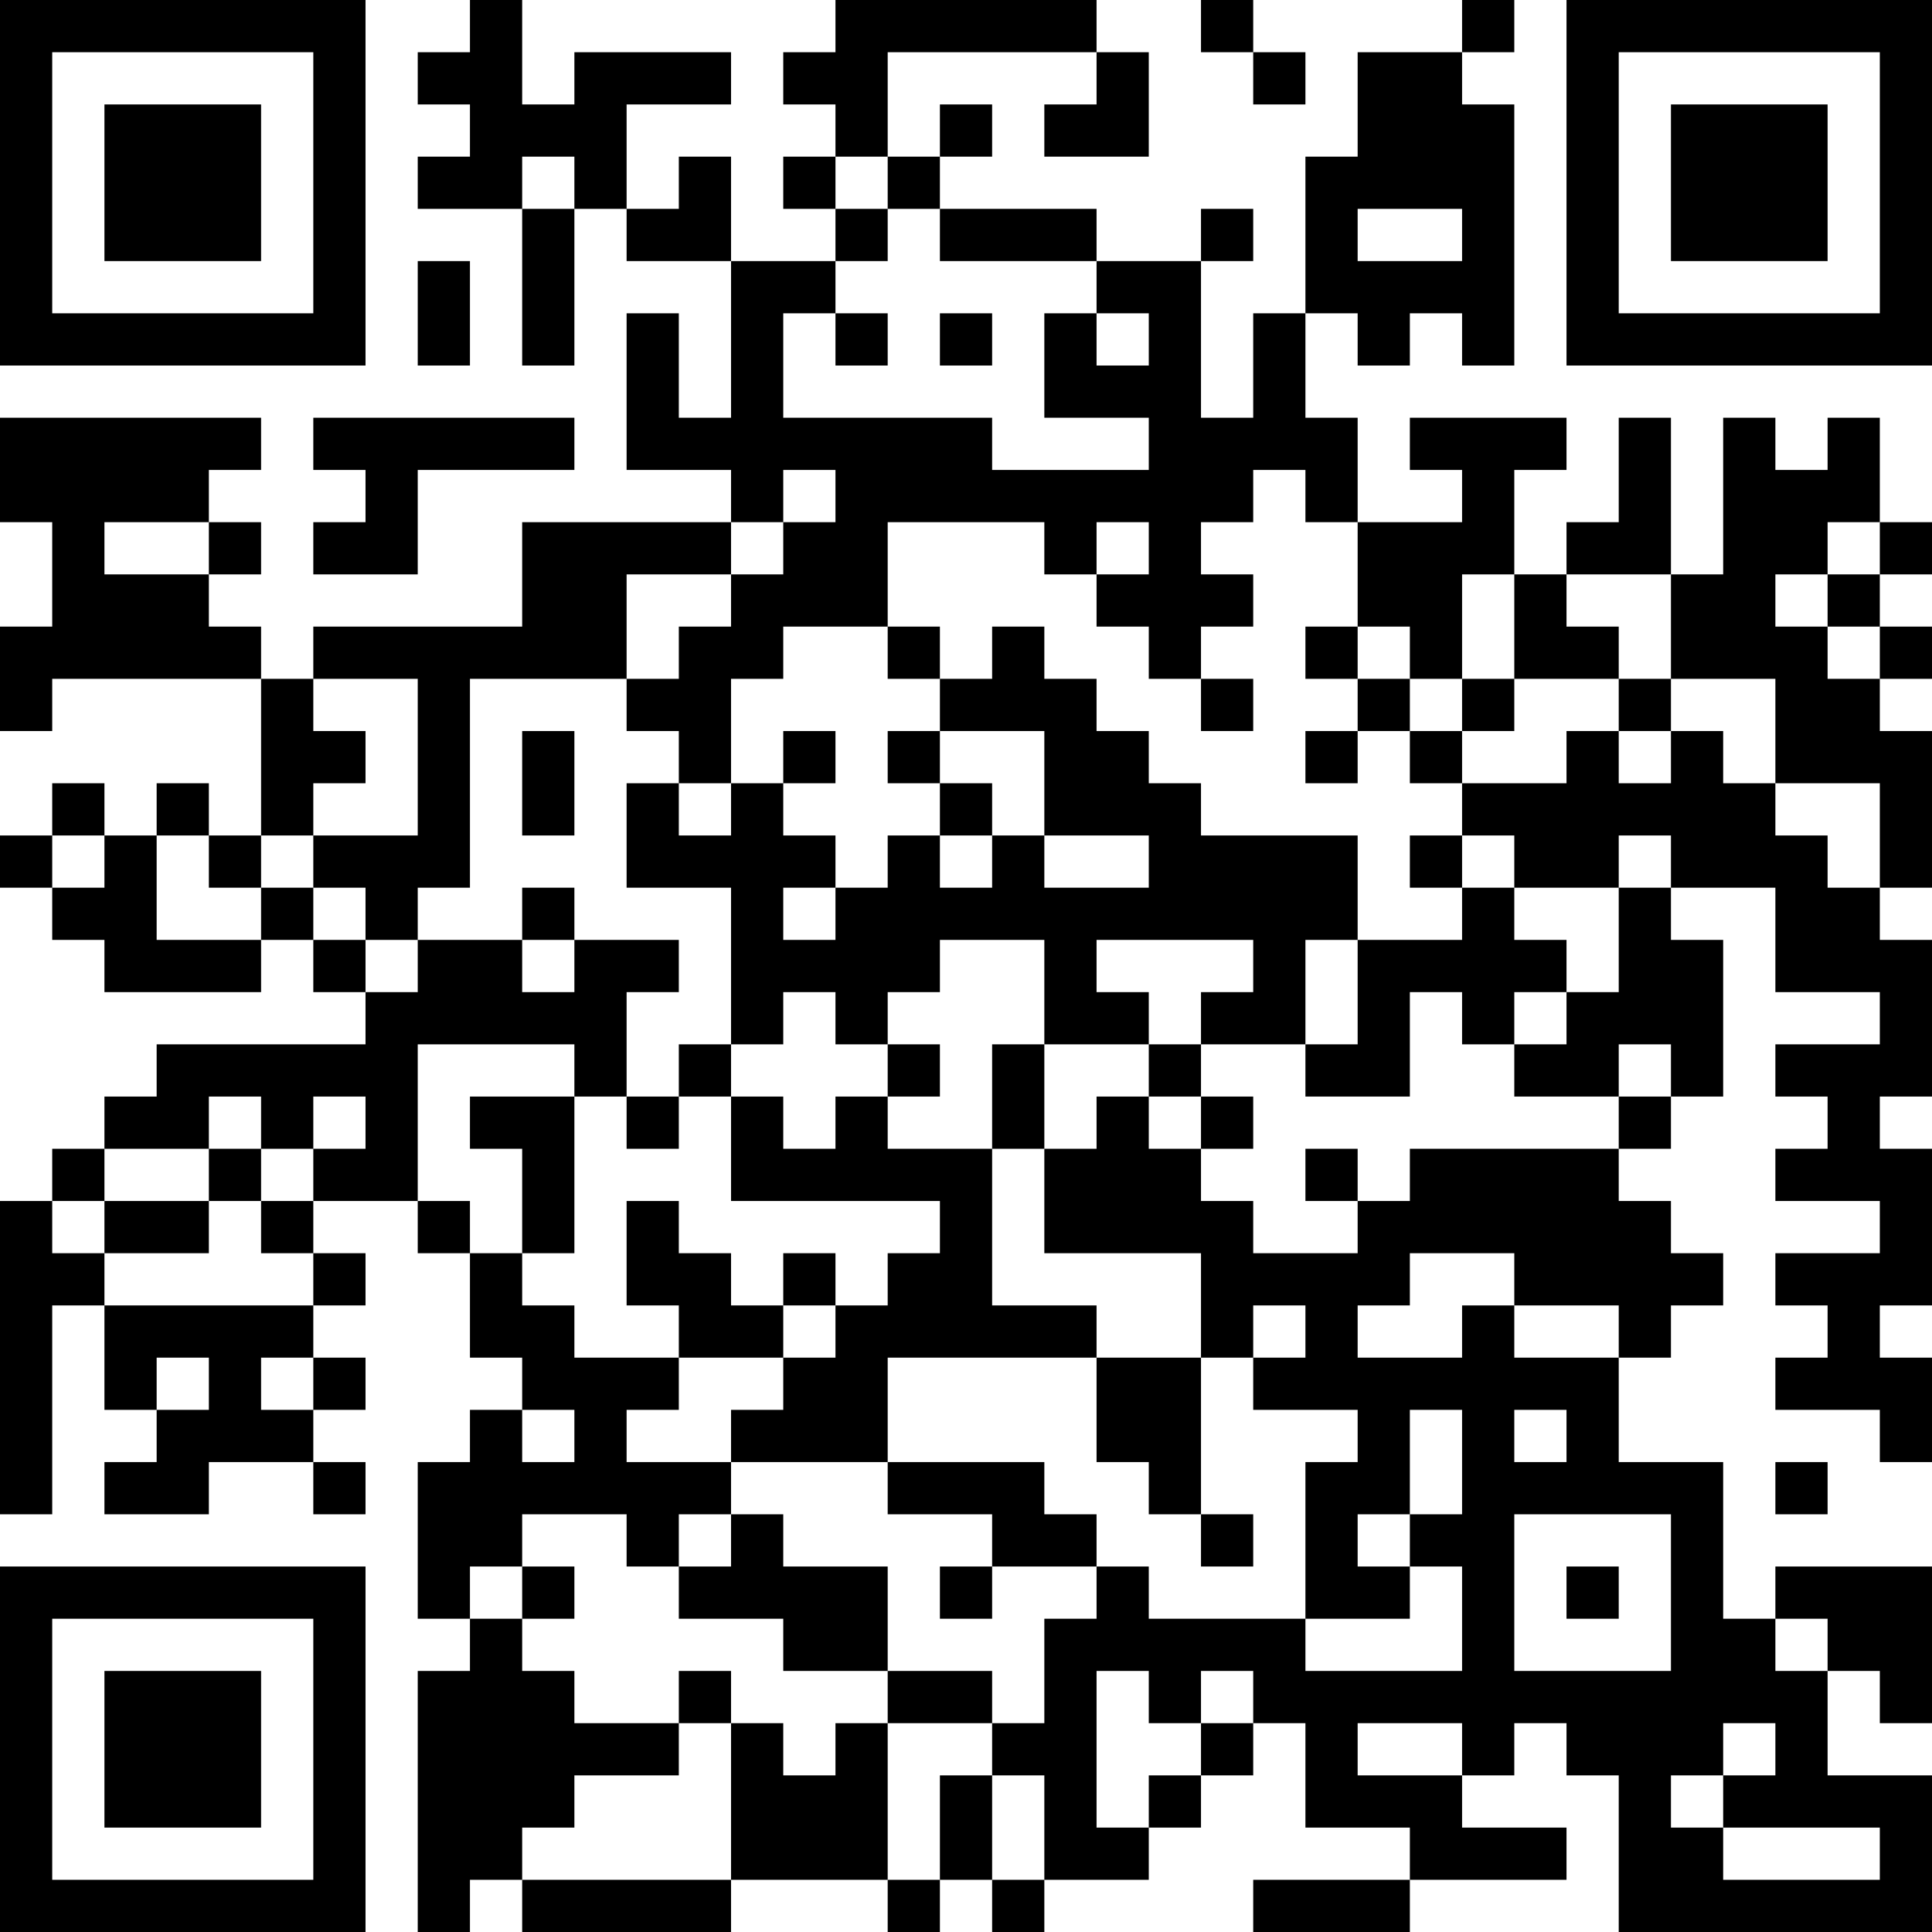 <?xml version="1.0" encoding="UTF-8"?>
<svg xmlns="http://www.w3.org/2000/svg" version="1.1" width="400" height="400" viewBox="0 0 400 400"><rect x="0" y="0" width="400" height="400" fill="#ffffff"/><g transform="scale(10.811)"><g transform="translate(0,0)"><path fill-rule="evenodd" d="M9 0L9 1L8 1L8 2L9 2L9 3L8 3L8 4L10 4L10 7L11 7L11 4L12 4L12 5L14 5L14 8L13 8L13 6L12 6L12 9L14 9L14 10L10 10L10 12L6 12L6 13L5 13L5 12L4 12L4 11L5 11L5 10L4 10L4 9L5 9L5 8L0 8L0 10L1 10L1 12L0 12L0 14L1 14L1 13L5 13L5 16L4 16L4 15L3 15L3 16L2 16L2 15L1 15L1 16L0 16L0 17L1 17L1 18L2 18L2 19L5 19L5 18L6 18L6 19L7 19L7 20L3 20L3 21L2 21L2 22L1 22L1 23L0 23L0 29L1 29L1 25L2 25L2 27L3 27L3 28L2 28L2 29L4 29L4 28L6 28L6 29L7 29L7 28L6 28L6 27L7 27L7 26L6 26L6 25L7 25L7 24L6 24L6 23L8 23L8 24L9 24L9 26L10 26L10 27L9 27L9 28L8 28L8 31L9 31L9 32L8 32L8 37L9 37L9 36L10 36L10 37L14 37L14 36L17 36L17 37L18 37L18 36L19 36L19 37L20 37L20 36L22 36L22 35L23 35L23 34L24 34L24 33L25 33L25 35L27 35L27 36L24 36L24 37L27 37L27 36L30 36L30 35L28 35L28 34L29 34L29 33L30 33L30 34L31 34L31 37L37 37L37 34L35 34L35 32L36 32L36 33L37 33L37 30L34 30L34 31L33 31L33 28L31 28L31 26L32 26L32 25L33 25L33 24L32 24L32 23L31 23L31 22L32 22L32 21L33 21L33 18L32 18L32 17L34 17L34 19L36 19L36 20L34 20L34 21L35 21L35 22L34 22L34 23L36 23L36 24L34 24L34 25L35 25L35 26L34 26L34 27L36 27L36 28L37 28L37 26L36 26L36 25L37 25L37 22L36 22L36 21L37 21L37 18L36 18L36 17L37 17L37 14L36 14L36 13L37 13L37 12L36 12L36 11L37 11L37 10L36 10L36 8L35 8L35 9L34 9L34 8L33 8L33 11L32 11L32 8L31 8L31 10L30 10L30 11L29 11L29 9L30 9L30 8L27 8L27 9L28 9L28 10L26 10L26 8L25 8L25 6L26 6L26 7L27 7L27 6L28 6L28 7L29 7L29 2L28 2L28 1L29 1L29 0L28 0L28 1L26 1L26 3L25 3L25 6L24 6L24 8L23 8L23 5L24 5L24 4L23 4L23 5L21 5L21 4L18 4L18 3L19 3L19 2L18 2L18 3L17 3L17 1L21 1L21 2L20 2L20 3L22 3L22 1L21 1L21 0L16 0L16 1L15 1L15 2L16 2L16 3L15 3L15 4L16 4L16 5L14 5L14 3L13 3L13 4L12 4L12 2L14 2L14 1L11 1L11 2L10 2L10 0ZM23 0L23 1L24 1L24 2L25 2L25 1L24 1L24 0ZM10 3L10 4L11 4L11 3ZM16 3L16 4L17 4L17 5L16 5L16 6L15 6L15 8L19 8L19 9L22 9L22 8L20 8L20 6L21 6L21 7L22 7L22 6L21 6L21 5L18 5L18 4L17 4L17 3ZM26 4L26 5L28 5L28 4ZM8 5L8 7L9 7L9 5ZM16 6L16 7L17 7L17 6ZM18 6L18 7L19 7L19 6ZM6 8L6 9L7 9L7 10L6 10L6 11L8 11L8 9L11 9L11 8ZM15 9L15 10L14 10L14 11L12 11L12 13L9 13L9 17L8 17L8 18L7 18L7 17L6 17L6 16L8 16L8 13L6 13L6 14L7 14L7 15L6 15L6 16L5 16L5 17L4 17L4 16L3 16L3 18L5 18L5 17L6 17L6 18L7 18L7 19L8 19L8 18L10 18L10 19L11 19L11 18L13 18L13 19L12 19L12 21L11 21L11 20L8 20L8 23L9 23L9 24L10 24L10 25L11 25L11 26L13 26L13 27L12 27L12 28L14 28L14 29L13 29L13 30L12 30L12 29L10 29L10 30L9 30L9 31L10 31L10 32L11 32L11 33L13 33L13 34L11 34L11 35L10 35L10 36L14 36L14 33L15 33L15 34L16 34L16 33L17 33L17 36L18 36L18 34L19 34L19 36L20 36L20 34L19 34L19 33L20 33L20 31L21 31L21 30L22 30L22 31L25 31L25 32L28 32L28 30L27 30L27 29L28 29L28 27L27 27L27 29L26 29L26 30L27 30L27 31L25 31L25 28L26 28L26 27L24 27L24 26L25 26L25 25L24 25L24 26L23 26L23 24L20 24L20 22L21 22L21 21L22 21L22 22L23 22L23 23L24 23L24 24L26 24L26 23L27 23L27 22L31 22L31 21L32 21L32 20L31 20L31 21L29 21L29 20L30 20L30 19L31 19L31 17L32 17L32 16L31 16L31 17L29 17L29 16L28 16L28 15L30 15L30 14L31 14L31 15L32 15L32 14L33 14L33 15L34 15L34 16L35 16L35 17L36 17L36 15L34 15L34 13L32 13L32 11L30 11L30 12L31 12L31 13L29 13L29 11L28 11L28 13L27 13L27 12L26 12L26 10L25 10L25 9L24 9L24 10L23 10L23 11L24 11L24 12L23 12L23 13L22 13L22 12L21 12L21 11L22 11L22 10L21 10L21 11L20 11L20 10L17 10L17 12L15 12L15 13L14 13L14 15L13 15L13 14L12 14L12 13L13 13L13 12L14 12L14 11L15 11L15 10L16 10L16 9ZM2 10L2 11L4 11L4 10ZM35 10L35 11L34 11L34 12L35 12L35 13L36 13L36 12L35 12L35 11L36 11L36 10ZM17 12L17 13L18 13L18 14L17 14L17 15L18 15L18 16L17 16L17 17L16 17L16 16L15 16L15 15L16 15L16 14L15 14L15 15L14 15L14 16L13 16L13 15L12 15L12 17L14 17L14 20L13 20L13 21L12 21L12 22L13 22L13 21L14 21L14 23L18 23L18 24L17 24L17 25L16 25L16 24L15 24L15 25L14 25L14 24L13 24L13 23L12 23L12 25L13 25L13 26L15 26L15 27L14 27L14 28L17 28L17 29L19 29L19 30L18 30L18 31L19 31L19 30L21 30L21 29L20 29L20 28L17 28L17 26L21 26L21 28L22 28L22 29L23 29L23 30L24 30L24 29L23 29L23 26L21 26L21 25L19 25L19 22L20 22L20 20L22 20L22 21L23 21L23 22L24 22L24 21L23 21L23 20L25 20L25 21L27 21L27 19L28 19L28 20L29 20L29 19L30 19L30 18L29 18L29 17L28 17L28 16L27 16L27 17L28 17L28 18L26 18L26 16L23 16L23 15L22 15L22 14L21 14L21 13L20 13L20 12L19 12L19 13L18 13L18 12ZM25 12L25 13L26 13L26 14L25 14L25 15L26 15L26 14L27 14L27 15L28 15L28 14L29 14L29 13L28 13L28 14L27 14L27 13L26 13L26 12ZM23 13L23 14L24 14L24 13ZM31 13L31 14L32 14L32 13ZM10 14L10 16L11 16L11 14ZM18 14L18 15L19 15L19 16L18 16L18 17L19 17L19 16L20 16L20 17L22 17L22 16L20 16L20 14ZM1 16L1 17L2 17L2 16ZM10 17L10 18L11 18L11 17ZM15 17L15 18L16 18L16 17ZM18 18L18 19L17 19L17 20L16 20L16 19L15 19L15 20L14 20L14 21L15 21L15 22L16 22L16 21L17 21L17 22L19 22L19 20L20 20L20 18ZM21 18L21 19L22 19L22 20L23 20L23 19L24 19L24 18ZM25 18L25 20L26 20L26 18ZM17 20L17 21L18 21L18 20ZM4 21L4 22L2 22L2 23L1 23L1 24L2 24L2 25L6 25L6 24L5 24L5 23L6 23L6 22L7 22L7 21L6 21L6 22L5 22L5 21ZM9 21L9 22L10 22L10 24L11 24L11 21ZM4 22L4 23L2 23L2 24L4 24L4 23L5 23L5 22ZM25 22L25 23L26 23L26 22ZM27 24L27 25L26 25L26 26L28 26L28 25L29 25L29 26L31 26L31 25L29 25L29 24ZM15 25L15 26L16 26L16 25ZM3 26L3 27L4 27L4 26ZM5 26L5 27L6 27L6 26ZM10 27L10 28L11 28L11 27ZM29 27L29 28L30 28L30 27ZM34 28L34 29L35 29L35 28ZM14 29L14 30L13 30L13 31L15 31L15 32L17 32L17 33L19 33L19 32L17 32L17 30L15 30L15 29ZM29 29L29 32L32 32L32 29ZM10 30L10 31L11 31L11 30ZM30 30L30 31L31 31L31 30ZM34 31L34 32L35 32L35 31ZM13 32L13 33L14 33L14 32ZM21 32L21 35L22 35L22 34L23 34L23 33L24 33L24 32L23 32L23 33L22 33L22 32ZM26 33L26 34L28 34L28 33ZM33 33L33 34L32 34L32 35L33 35L33 36L36 36L36 35L33 35L33 34L34 34L34 33ZM0 0L0 7L7 7L7 0ZM1 1L1 6L6 6L6 1ZM2 2L2 5L5 5L5 2ZM30 0L30 7L37 7L37 0ZM31 1L31 6L36 6L36 1ZM32 2L32 5L35 5L35 2ZM0 30L0 37L7 37L7 30ZM1 31L1 36L6 36L6 31ZM2 32L2 35L5 35L5 32Z" fill="#000000"/></g></g></svg>
